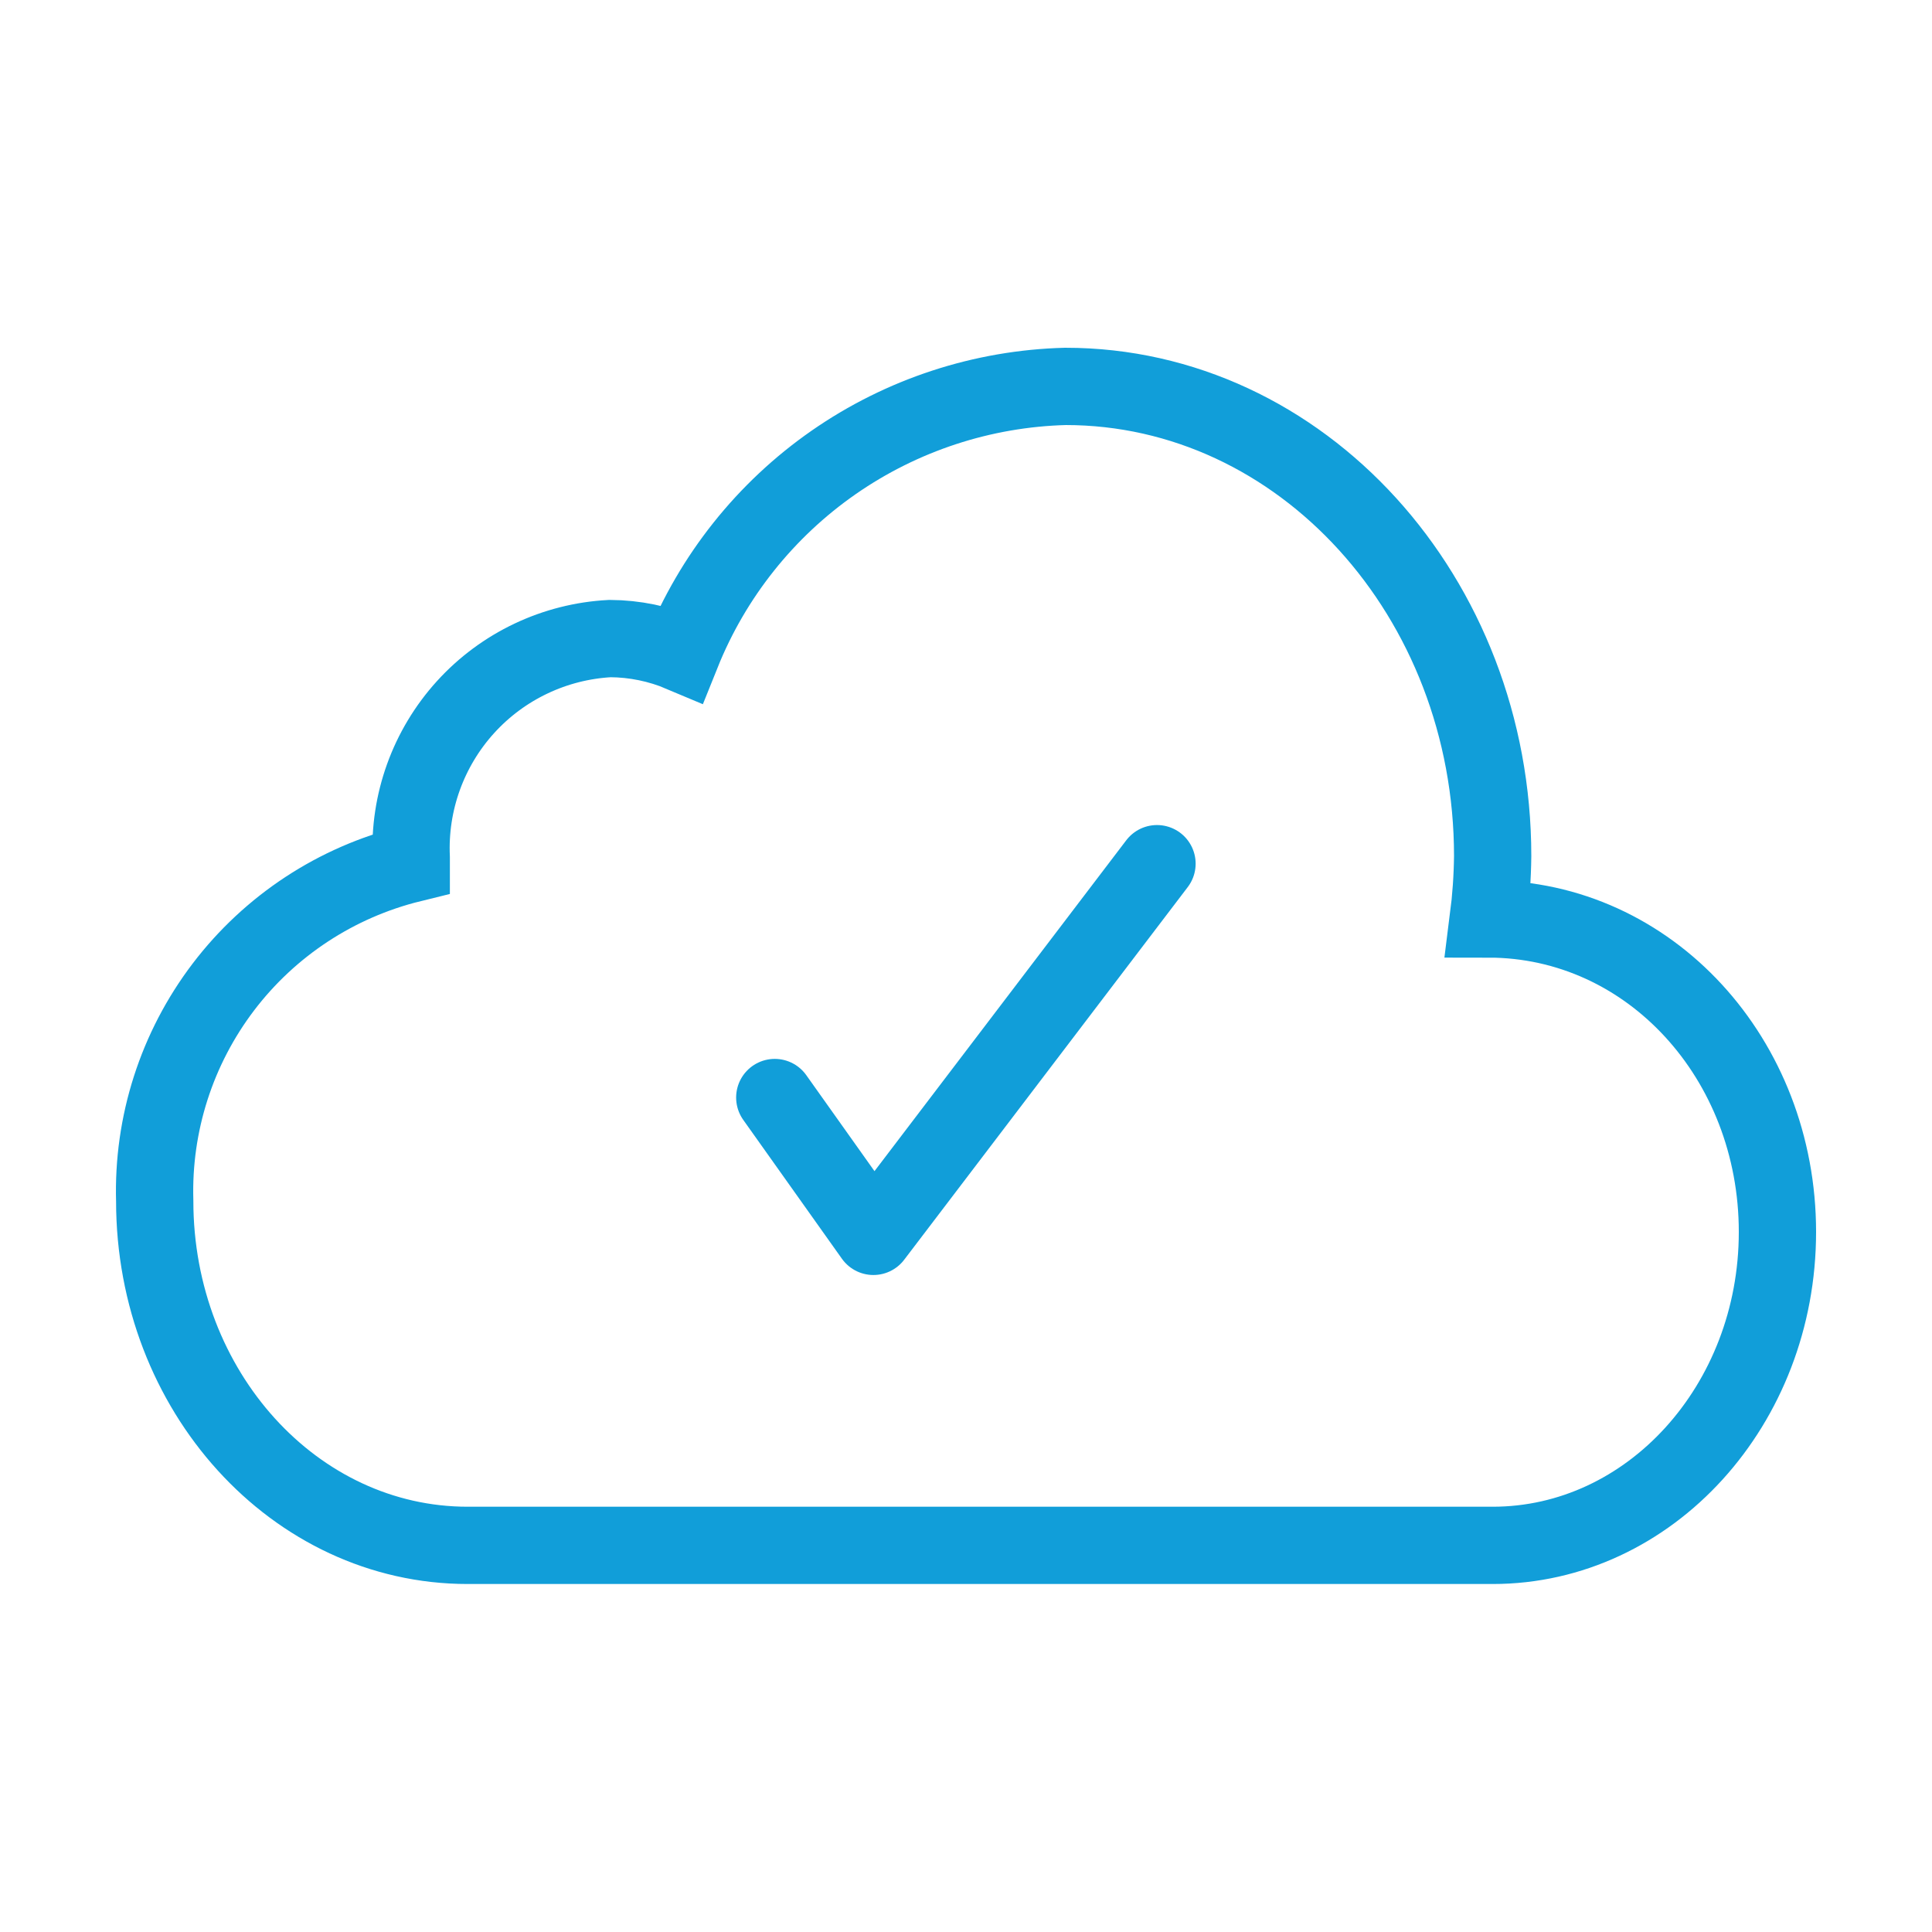 <?xml version="1.0" encoding="UTF-8"?>
<svg xmlns="http://www.w3.org/2000/svg" width="50" height="50" viewBox="0 0 50 50" fill="none">
  <path d="M46 31.883C46 36.361 42.696 39.994 38.63 39.994H12.104C7.627 39.994 4.004 36.001 4.004 31.081C3.946 29.086 4.573 27.132 5.781 25.543C6.989 23.955 8.705 22.829 10.643 22.352C10.643 22.3 10.643 22.249 10.643 22.198C10.578 20.764 11.083 19.364 12.047 18.301C13.011 17.239 14.357 16.601 15.789 16.526C16.426 16.53 17.056 16.659 17.642 16.907C18.443 14.912 19.81 13.195 21.575 11.967C23.34 10.74 25.426 10.056 27.575 10C33.679 10 38.63 15.445 38.63 22.156C38.624 22.7 38.586 23.243 38.517 23.783C42.696 23.783 46 27.406 46 31.883Z" stroke="#119ED9" stroke-width="2" stroke-linecap="round"></path>
  <path d="M20.051 28.404L22.604 31.997L29.943 22.352" stroke="#119ED9" stroke-width="2" stroke-linecap="round" stroke-linejoin="round"></path>
</svg>
